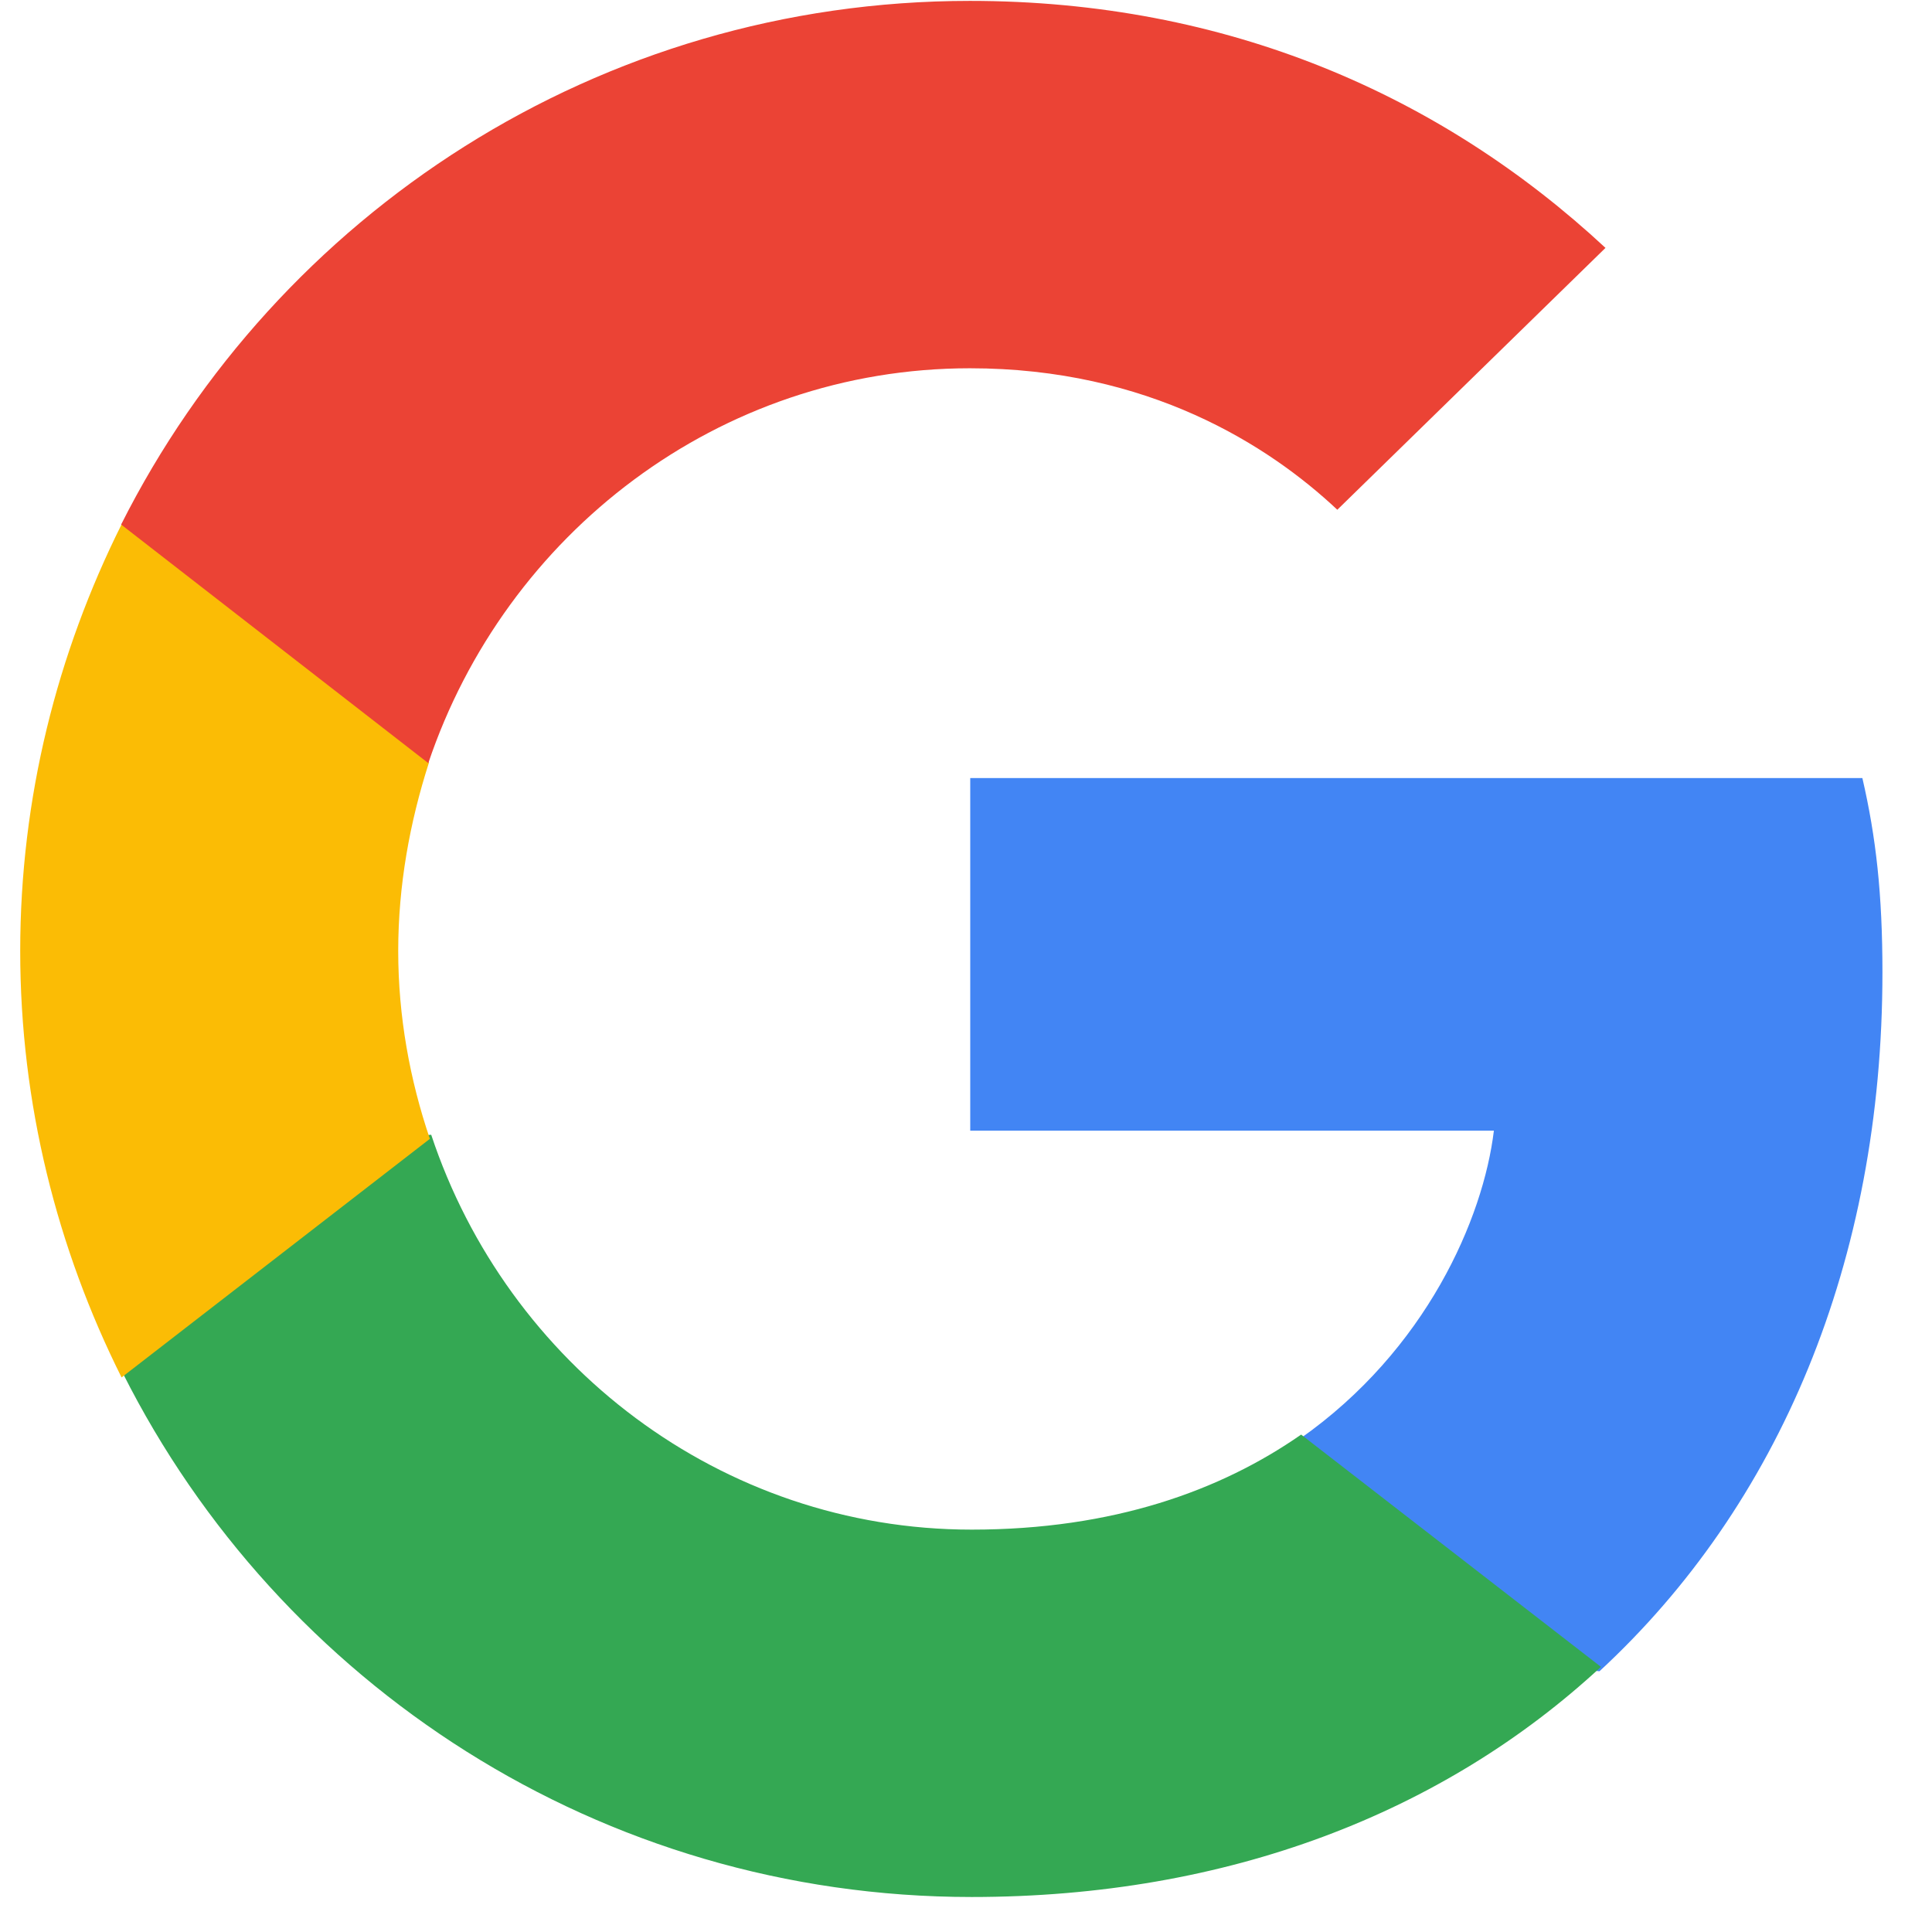 <svg width="26" height="26" viewBox="0 0 26 26" fill="none" xmlns="http://www.w3.org/2000/svg">
<path d="M25.333 13.085C25.333 12.034 25.247 11.266 25.063 10.471H13.057V15.216H20.104C19.962 16.395 19.195 18.171 17.49 19.365L17.466 19.524L21.262 22.464L21.525 22.491C23.94 20.26 25.333 16.978 25.333 13.085Z" fill="#4285F4"/>
<path d="M13.077 25.529C16.53 25.529 19.428 24.393 21.545 22.432L17.51 19.306C16.43 20.059 14.981 20.585 13.077 20.585C9.696 20.585 6.826 18.355 5.803 15.271L5.653 15.284L1.706 18.339L1.654 18.482C3.757 22.659 8.076 25.529 13.077 25.529Z" fill="#34A853"/>
<path d="M5.785 15.326C5.515 14.531 5.359 13.678 5.359 12.797C5.359 11.916 5.515 11.064 5.771 10.268L5.764 10.099L1.767 6.995L1.636 7.057C0.77 8.791 0.272 10.737 0.272 12.797C0.272 14.857 0.77 16.804 1.636 18.537L5.785 15.326Z" fill="#FBBC05"/>
<path d="M13.053 4.956C15.454 4.956 17.074 5.993 17.997 6.86L21.606 3.336C19.39 1.276 16.505 0.012 13.053 0.012C8.052 0.012 3.733 2.882 1.63 7.059L5.764 10.27C6.802 7.187 9.672 4.956 13.053 4.956Z" fill="#EB4335"/>
</svg>
